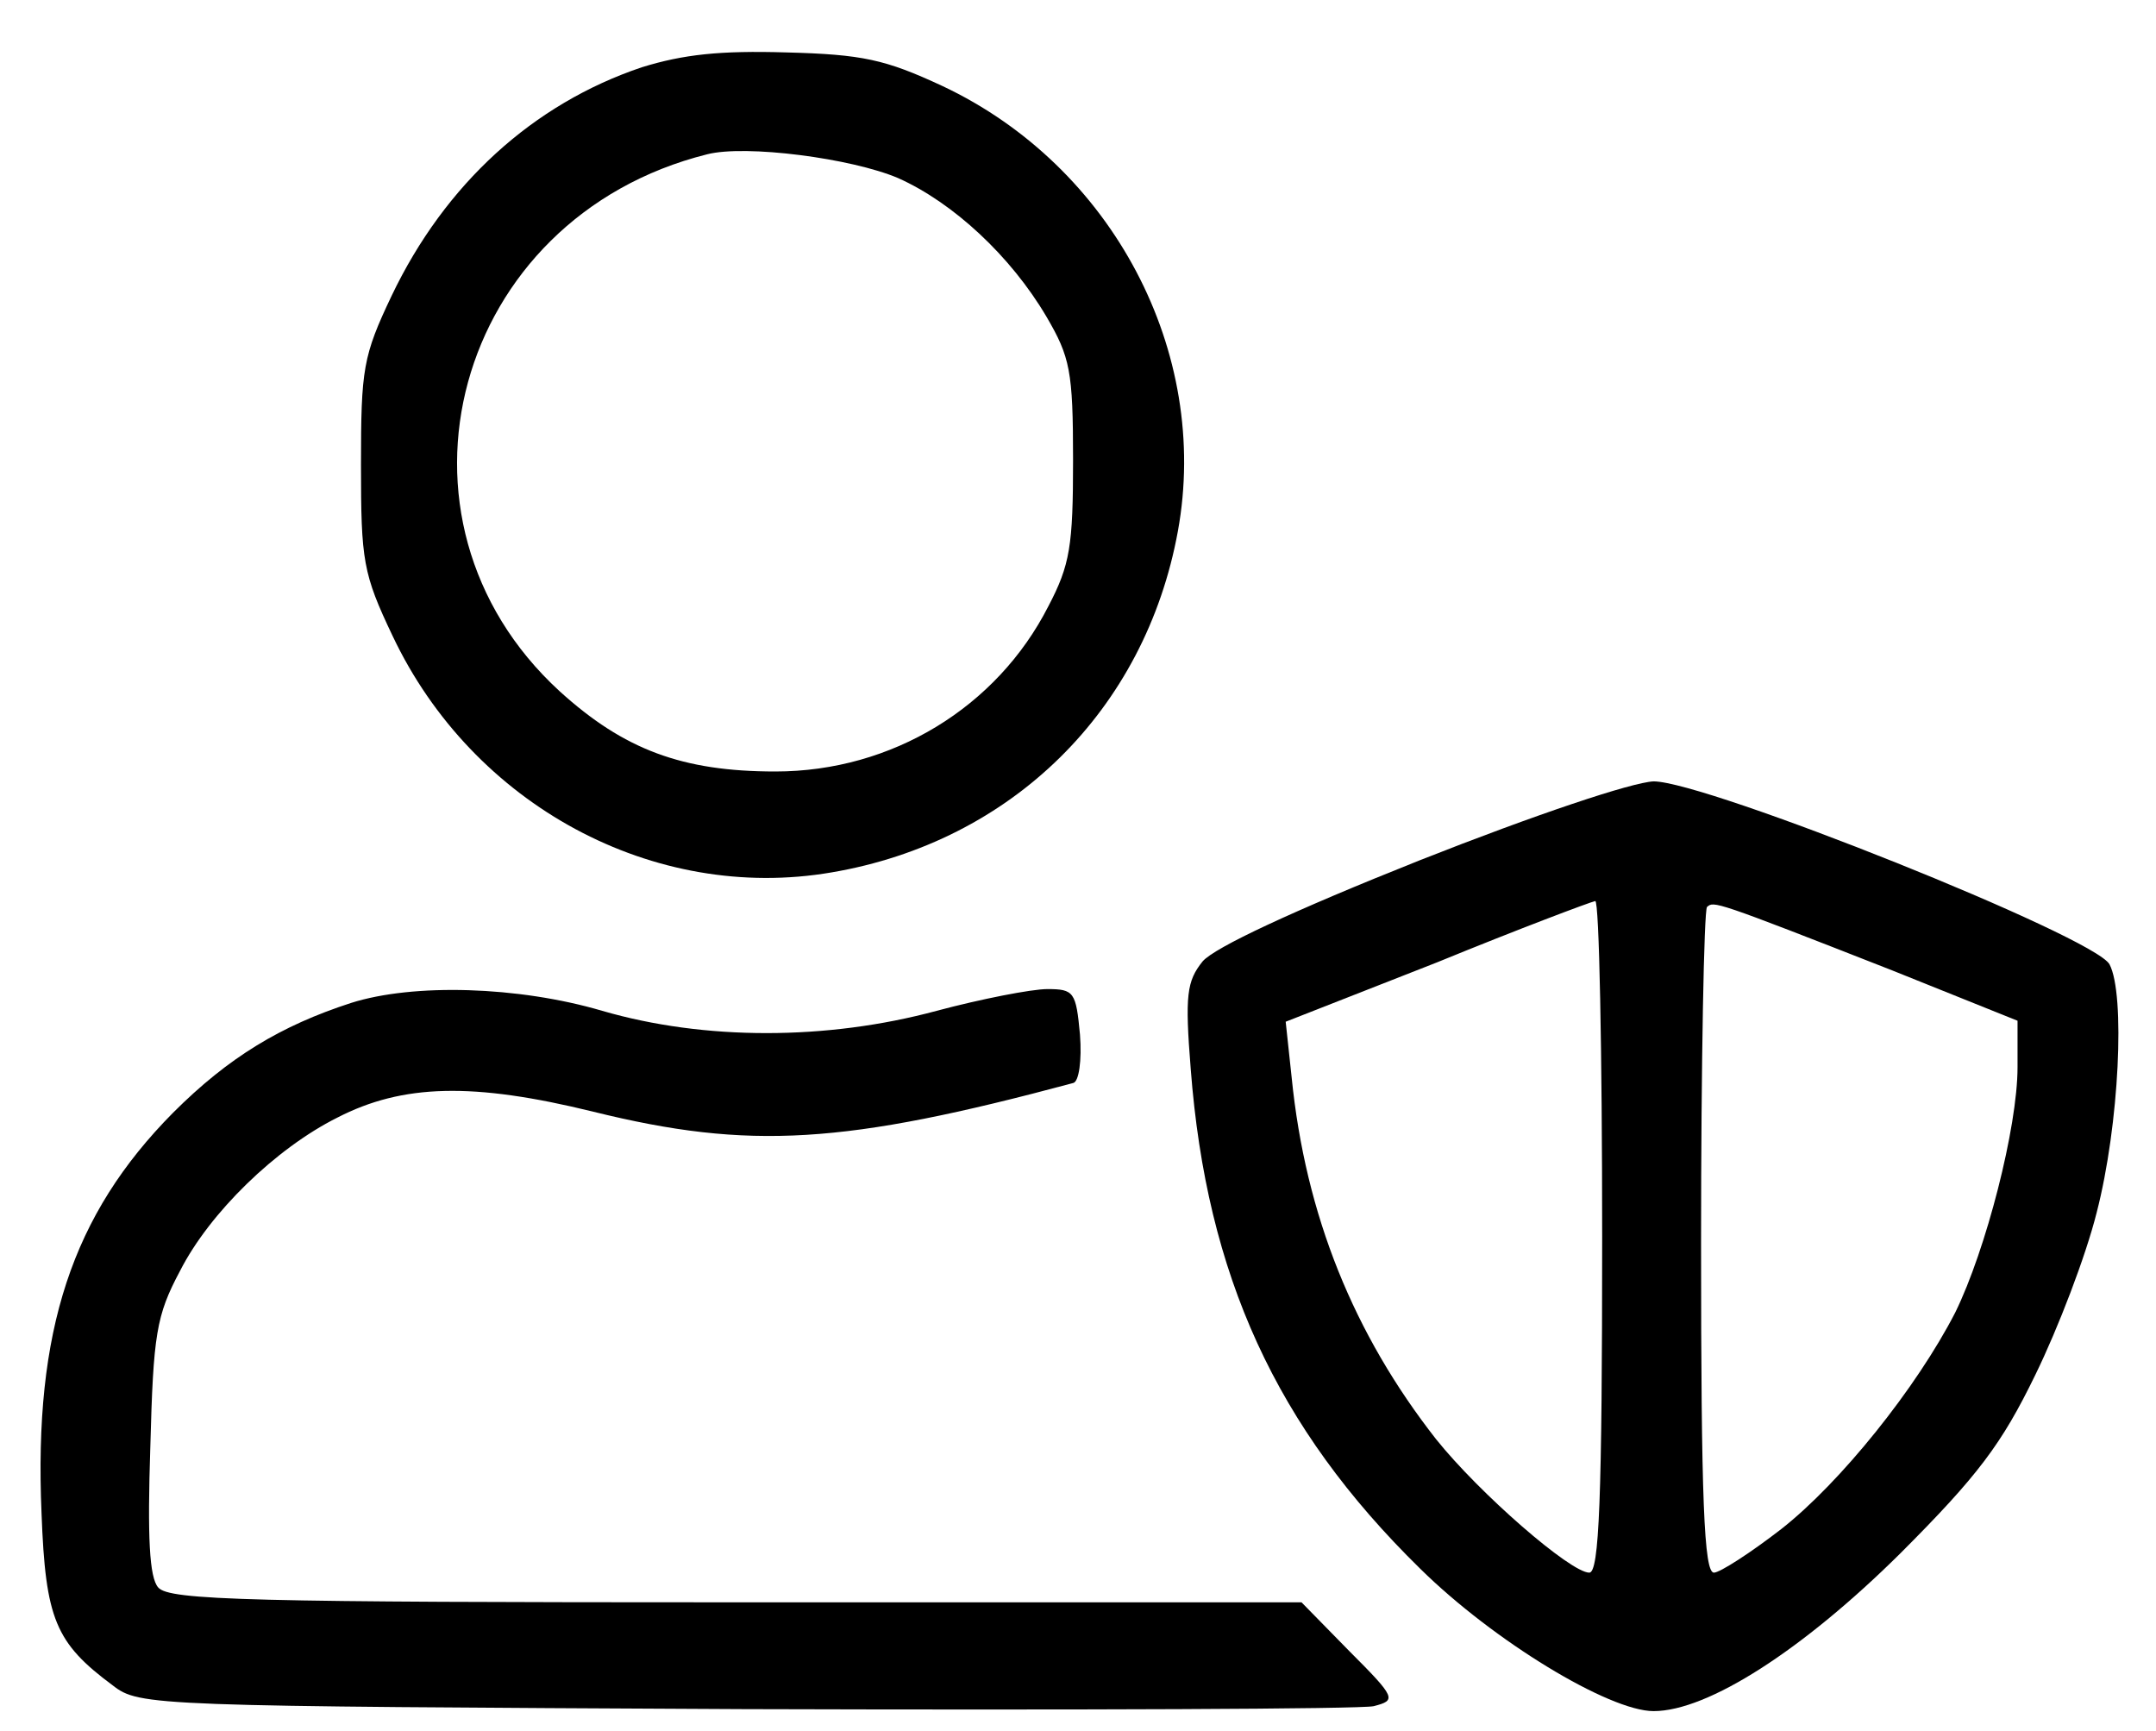<?xml version="1.0" standalone="no"?>
<!DOCTYPE svg PUBLIC "-//W3C//DTD SVG 20010904//EN"
 "http://www.w3.org/TR/2001/REC-SVG-20010904/DTD/svg10.dtd">
<svg version="1.0" xmlns="http://www.w3.org/2000/svg"
 width="218pt" height="175pt" viewBox="0 0 218 175"
 preserveAspectRatio="xMidYMid meet">

<g transform="translate(0,175) scale(0.1,-0.1)"
fill="#000000" stroke="none">
<path d="M649 1682 c-110 -37 -199 -118 -253 -231 -29 -61 -31 -74 -31 -171 0
-97 2 -110 32 -173 81 -171 264 -270 444 -239 182 31 317 164 350 345 33 181
-66 369 -238 450 -58 27 -81 32 -158 34 -67 2 -104 -2 -146 -15z m259 -112
c56 -25 114 -79 150 -140 24 -41 27 -55 27 -145 0 -87 -3 -106 -25 -148 -52
-102 -158 -167 -276 -167 -94 0 -153 22 -218 81 -190 174 -107 479 149 543 39
10 146 -4 193 -24z"/>
<path d="M1435 880 c-128 -51 -207 -88 -219 -102 -16 -20 -18 -34 -12 -109 16
-208 86 -362 232 -505 74 -73 191 -144 236 -144 55 0 151 62 249 159 79 79
103 111 137 181 23 47 51 120 62 164 23 89 29 221 13 251 -15 28 -408 185
-461 185 -22 -1 -118 -33 -237 -80z m185 -380 c0 -266 -3 -340 -13 -340 -19 0
-111 80 -155 135 -83 106 -132 226 -146 366 l-6 56 153 60 c83 34 155 61 160
62 4 1 7 -152 7 -339z m293 269 l127 -51 0 -47 c0 -61 -32 -185 -63 -248 -39
-76 -116 -172 -176 -219 -31 -24 -62 -44 -68 -44 -10 0 -13 73 -13 333 0 184
3 336 6 340 7 6 6 7 187 -64z"/>
<path d="M355 736 c-71 -23 -124 -55 -180 -111 -102 -103 -141 -220 -133 -405
4 -107 14 -131 72 -174 27 -21 39 -21 639 -24 337 -1 623 0 636 3 23 6 23 8
-25 56 l-48 49 -572 0 c-491 0 -573 2 -584 15 -9 10 -11 51 -8 142 3 114 6
133 30 178 30 59 97 124 159 155 66 34 137 36 259 6 158 -39 254 -33 485 29 6
1 9 23 7 49 -4 43 -6 46 -33 46 -16 0 -67 -10 -112 -22 -111 -30 -235 -30
-338 0 -85 25 -191 28 -254 8z"/>
</g>
</svg>
